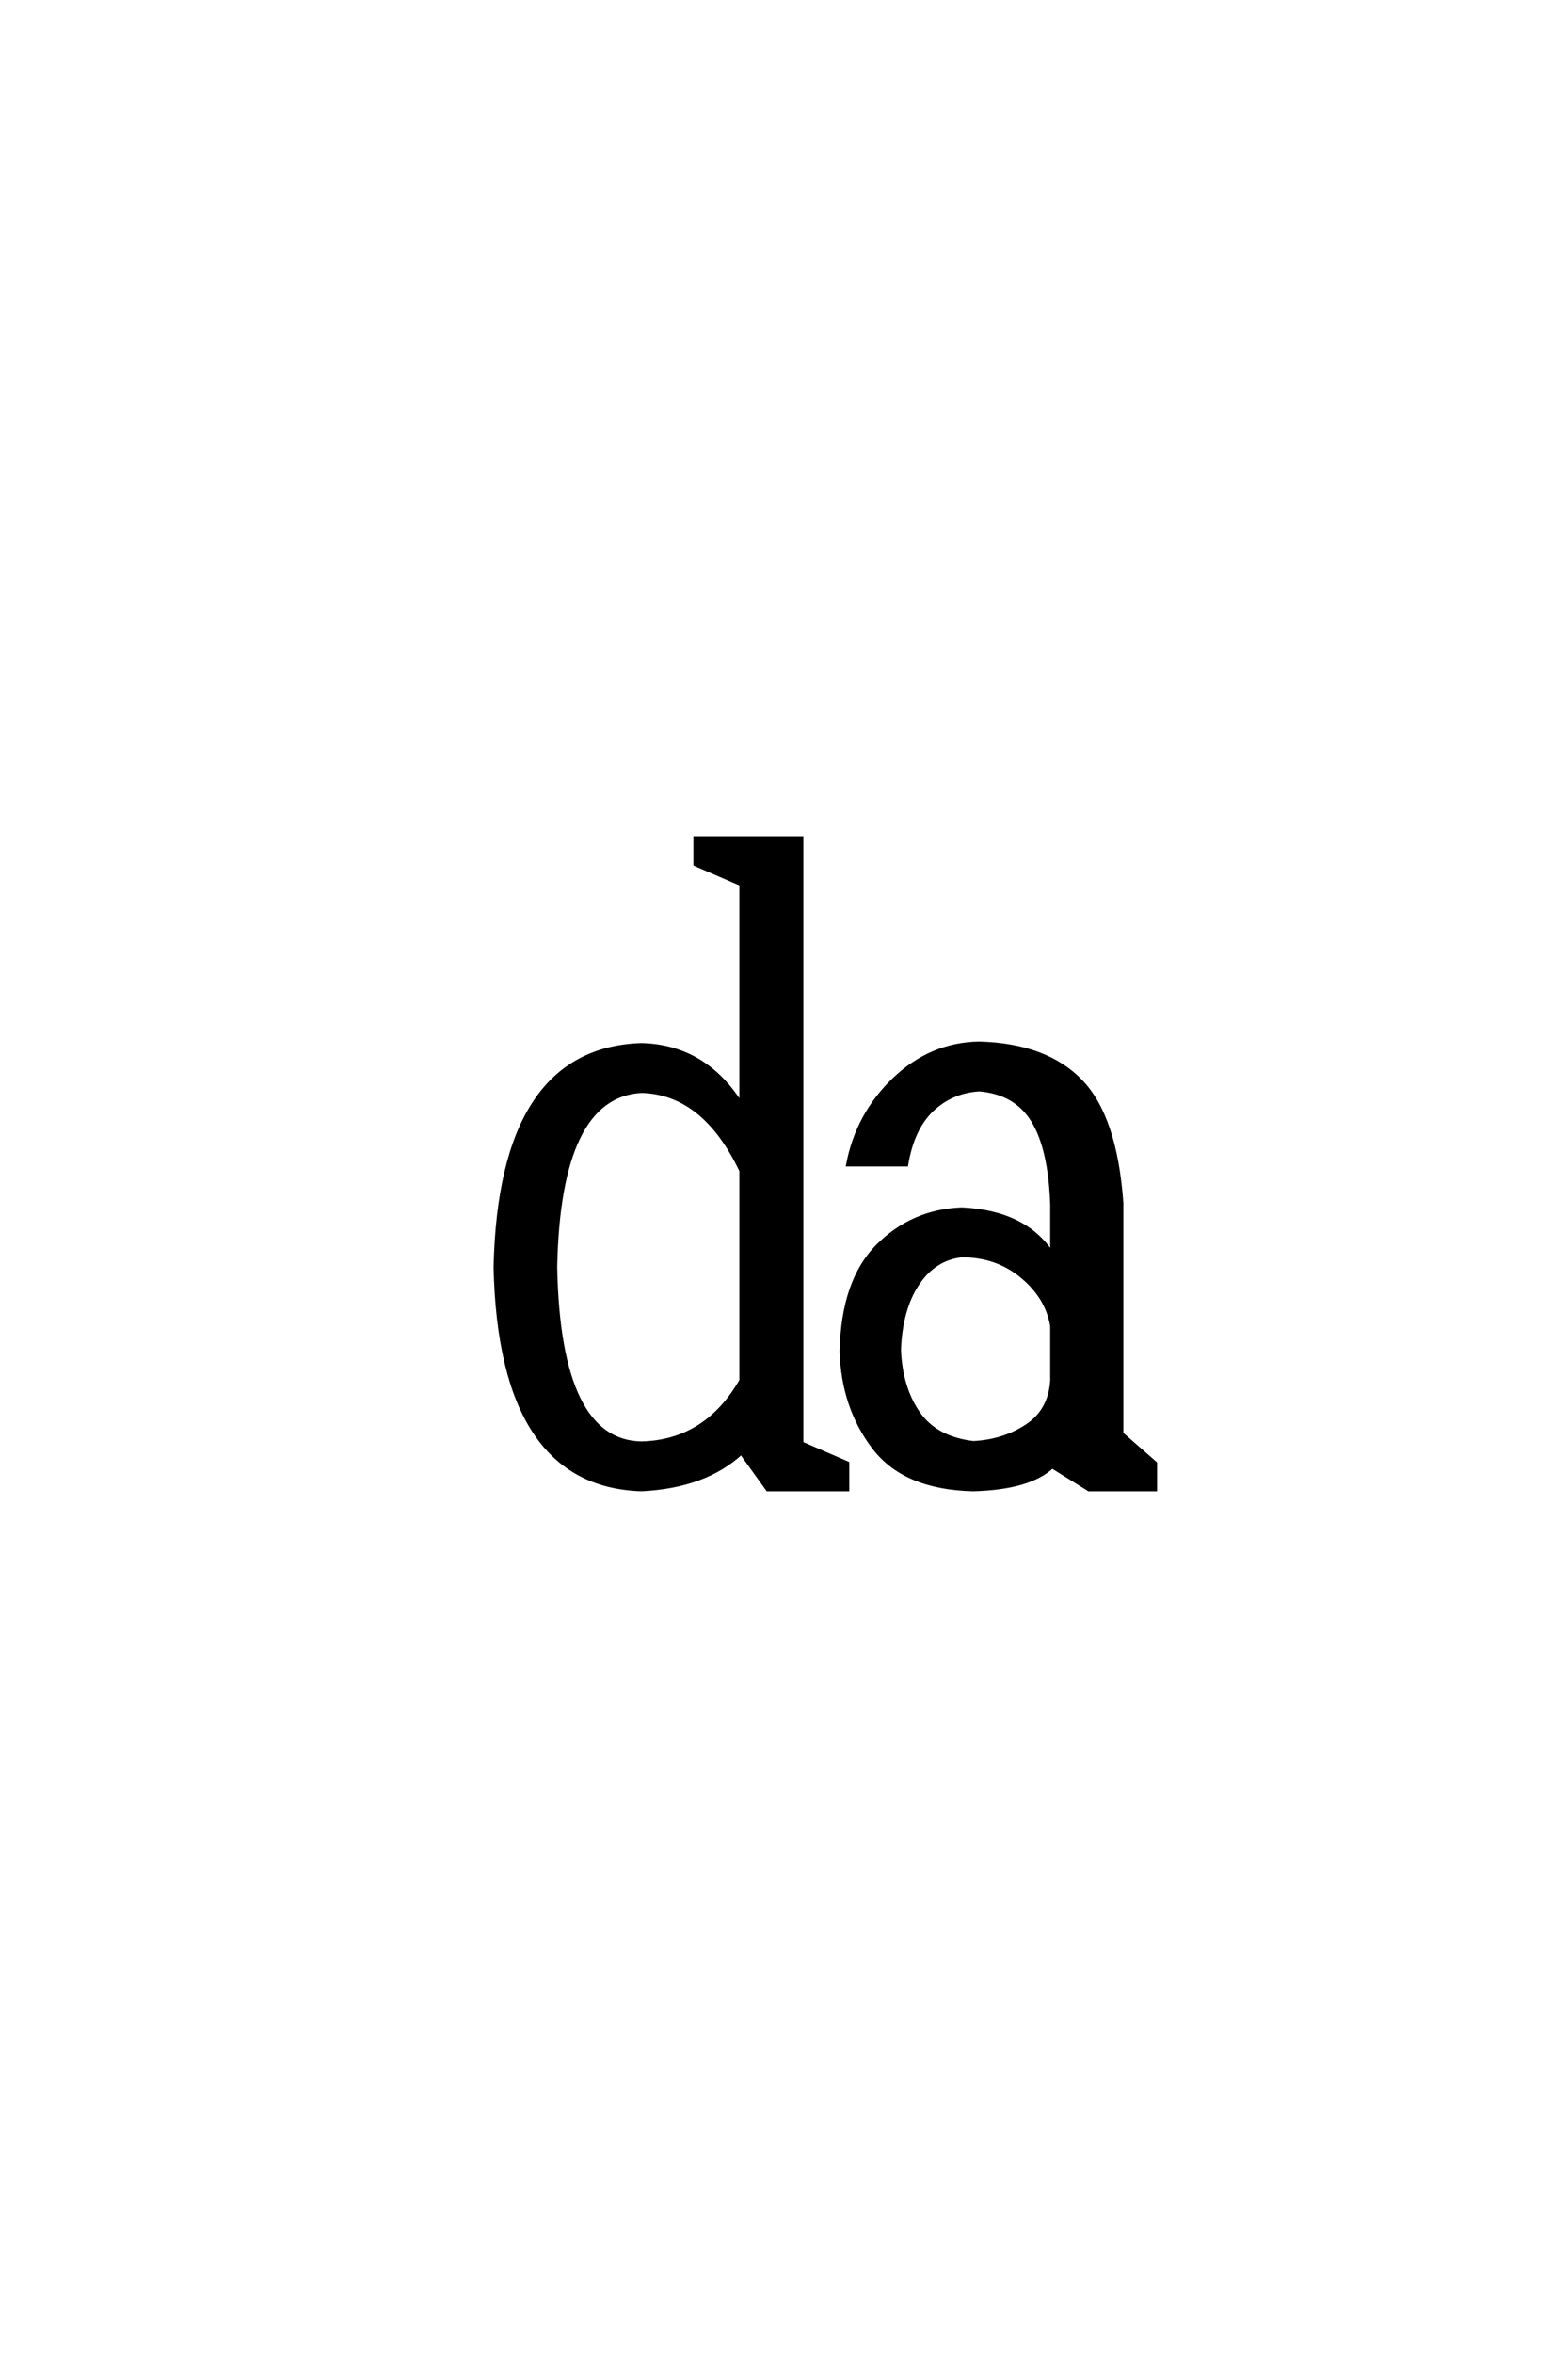 <?xml version='1.0' encoding='UTF-8'?>
<!DOCTYPE svg PUBLIC "-//W3C//DTD SVG 1.0//EN"
    "http://www.w3.org/TR/2001/REC-SVG-20010904/DTD/svg10.dtd">

<svg xmlns='http://www.w3.org/2000/svg' version='1.0'
     width='40.0' height='60.0'>

 <g transform='scale(0.1 -0.1) translate(110.0 -370.0)'>
  <path d='M53.609 -9.766
Q17.672 -8.594 16.406 46.875
Q17.672 102.344 53.609 103.516
Q69.828 103.125 79.109 88.281
L79.109 144.531
L67.391 149.609
L67.391 156.25
L94.438 156.25
L94.438 1.953
L106.156 -3.125
L106.156 -9.766
L85.844 -9.766
L79.109 -0.391
Q69.828 -8.984 53.609 -9.766
Q69.828 -8.984 53.609 -9.766
M138.281 -9.766
Q120.797 -9.375 112.938 0.922
Q105.078 11.234 104.688 25.484
Q105.078 43.359 113.906 52.25
Q122.75 61.141 135.359 61.625
Q151.562 60.844 158.406 50.203
L158.406 62.891
Q157.906 77.156 153.516 84.281
Q149.125 91.406 139.844 92.188
Q132.812 91.797 127.781 87.062
Q122.75 82.328 121.188 73.047
L106.344 73.047
Q108.797 85.844 118.172 94.781
Q127.547 103.719 139.844 103.906
Q156.844 103.422 165.672 94.281
Q174.516 85.156 176.078 63.188
L176.078 4.391
L184.672 -3.125
L184.672 -9.766
L167.781 -9.766
L158.406 -3.906
Q152.641 -9.375 138.281 -9.766
Q152.641 -9.375 138.281 -9.766
M53.609 1.953
Q70.125 2.344 79.109 17.969
L79.109 71.484
Q69.625 91.406 53.609 91.797
Q32.516 90.625 31.641 46.875
Q32.516 2.344 53.609 1.953
Q32.516 2.344 53.609 1.953
M138.281 2.047
Q146 2.438 151.953 6.344
Q157.906 10.25 158.406 17.969
L158.406 31.844
Q157.234 39.156 150.781 44.531
Q144.344 49.906 135.359 49.906
Q128.328 49.125 124.031 42.672
Q119.734 36.234 119.344 25.781
Q119.734 16.219 124.172 9.719
Q128.609 3.219 138.281 2.047
'
        style='fill: #000000; stroke: #000000'/>

 </g>
</svg>
